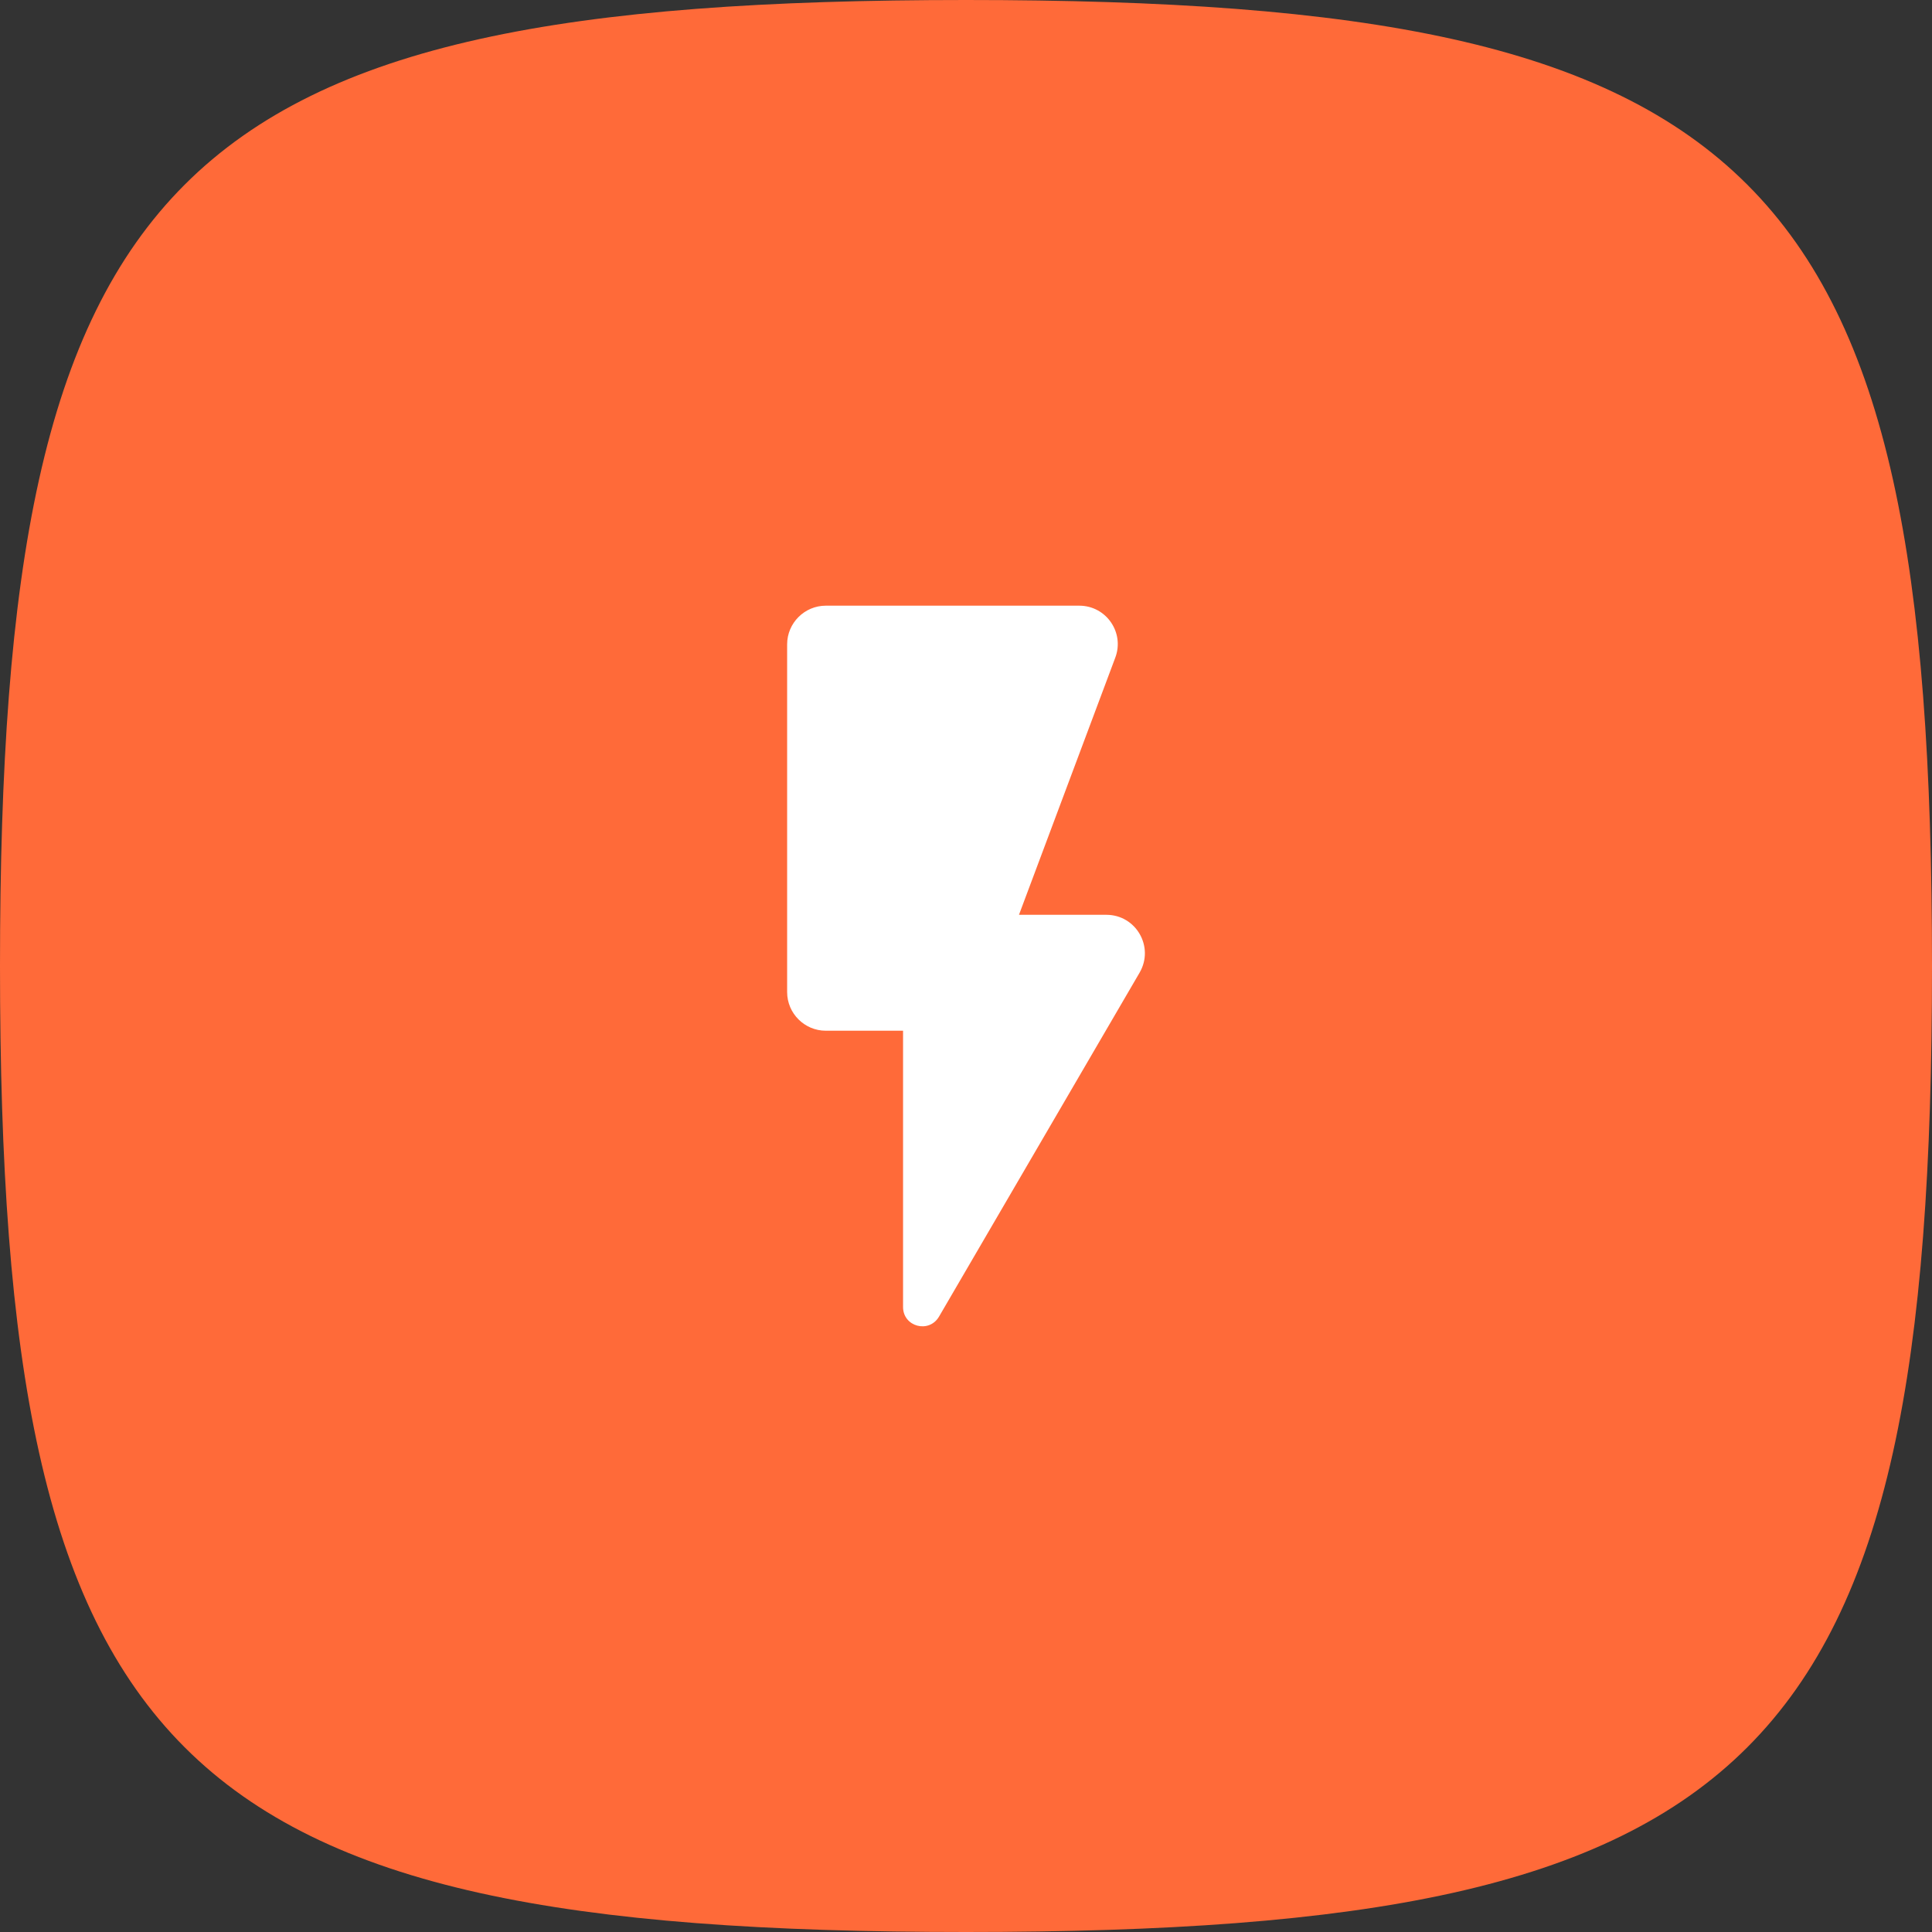 <?xml version="1.0" encoding="UTF-8"?> <svg xmlns="http://www.w3.org/2000/svg" width="50" height="50" viewBox="0 0 50 50" fill="none"><rect x="0" y="0" width="50" height="50" fill="#333333" stroke="none"/><path d="M0 25C0 4.412 4.412 0 25 0C45.587 0 50 4.412 50 25C50 45.587 45.587 50 25 50C4.412 50 0 45.587 0 25Z" fill="#FF6A39"></path><path d="M20.371 16.675V25.675C20.371 26.226 20.821 26.675 21.371 26.675H23.371V33.825C23.371 34.336 24.041 34.516 24.301 34.075L29.491 25.175C29.881 24.506 29.401 23.675 28.631 23.675H26.371L28.861 17.026C29.111 16.375 28.631 15.675 27.931 15.675H21.371C20.821 15.675 20.371 16.125 20.371 16.675Z" fill="white"></path></svg> 